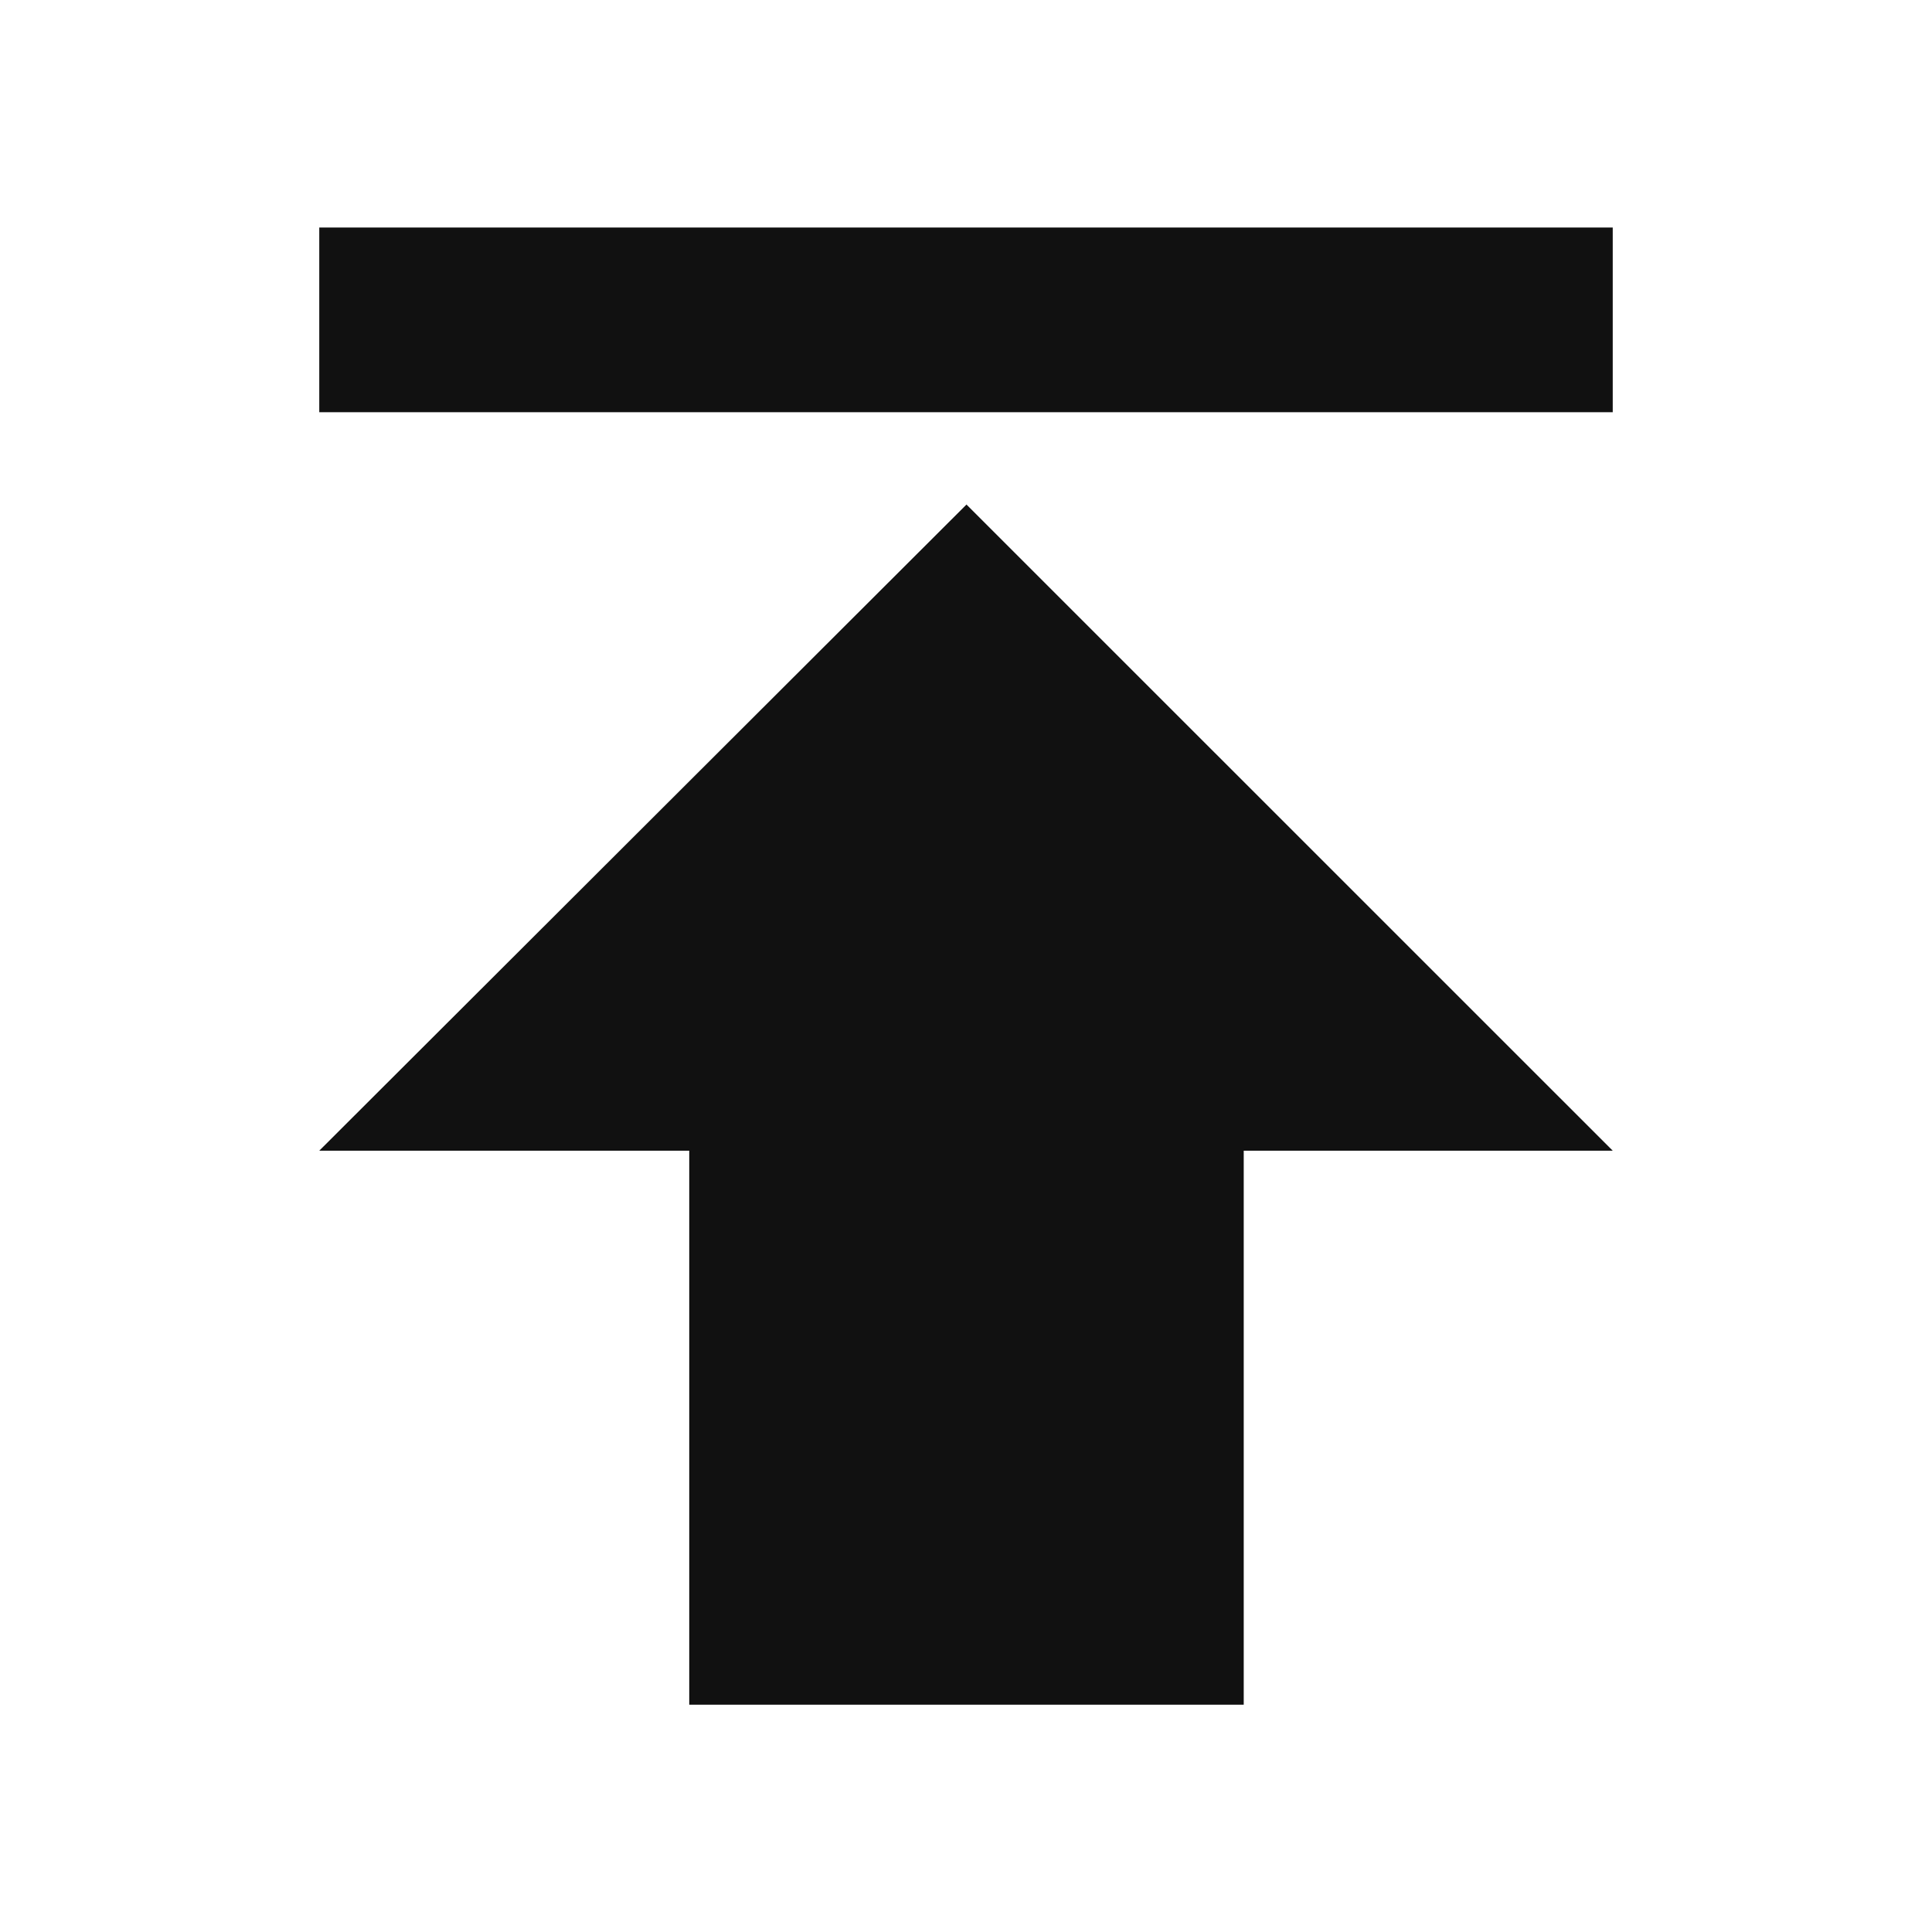 <svg xmlns="http://www.w3.org/2000/svg" width="20" height="20" viewBox="0 0 20 20">
  <defs>
    <style>
      .cls-1 {
        fill: #111;
        fill-rule: evenodd;
      }
    </style>
  </defs>
  <path id="形状_3" data-name="形状 3" class="cls-1" d="M1865.46,630.084h3.83v5.735h5.74v-5.735h3.82l-6.69-6.689Zm0-9.557v1.912h13.39v-1.912h-13.39Z" transform="translate(-1862.155 -618.172)"/>
</svg>
